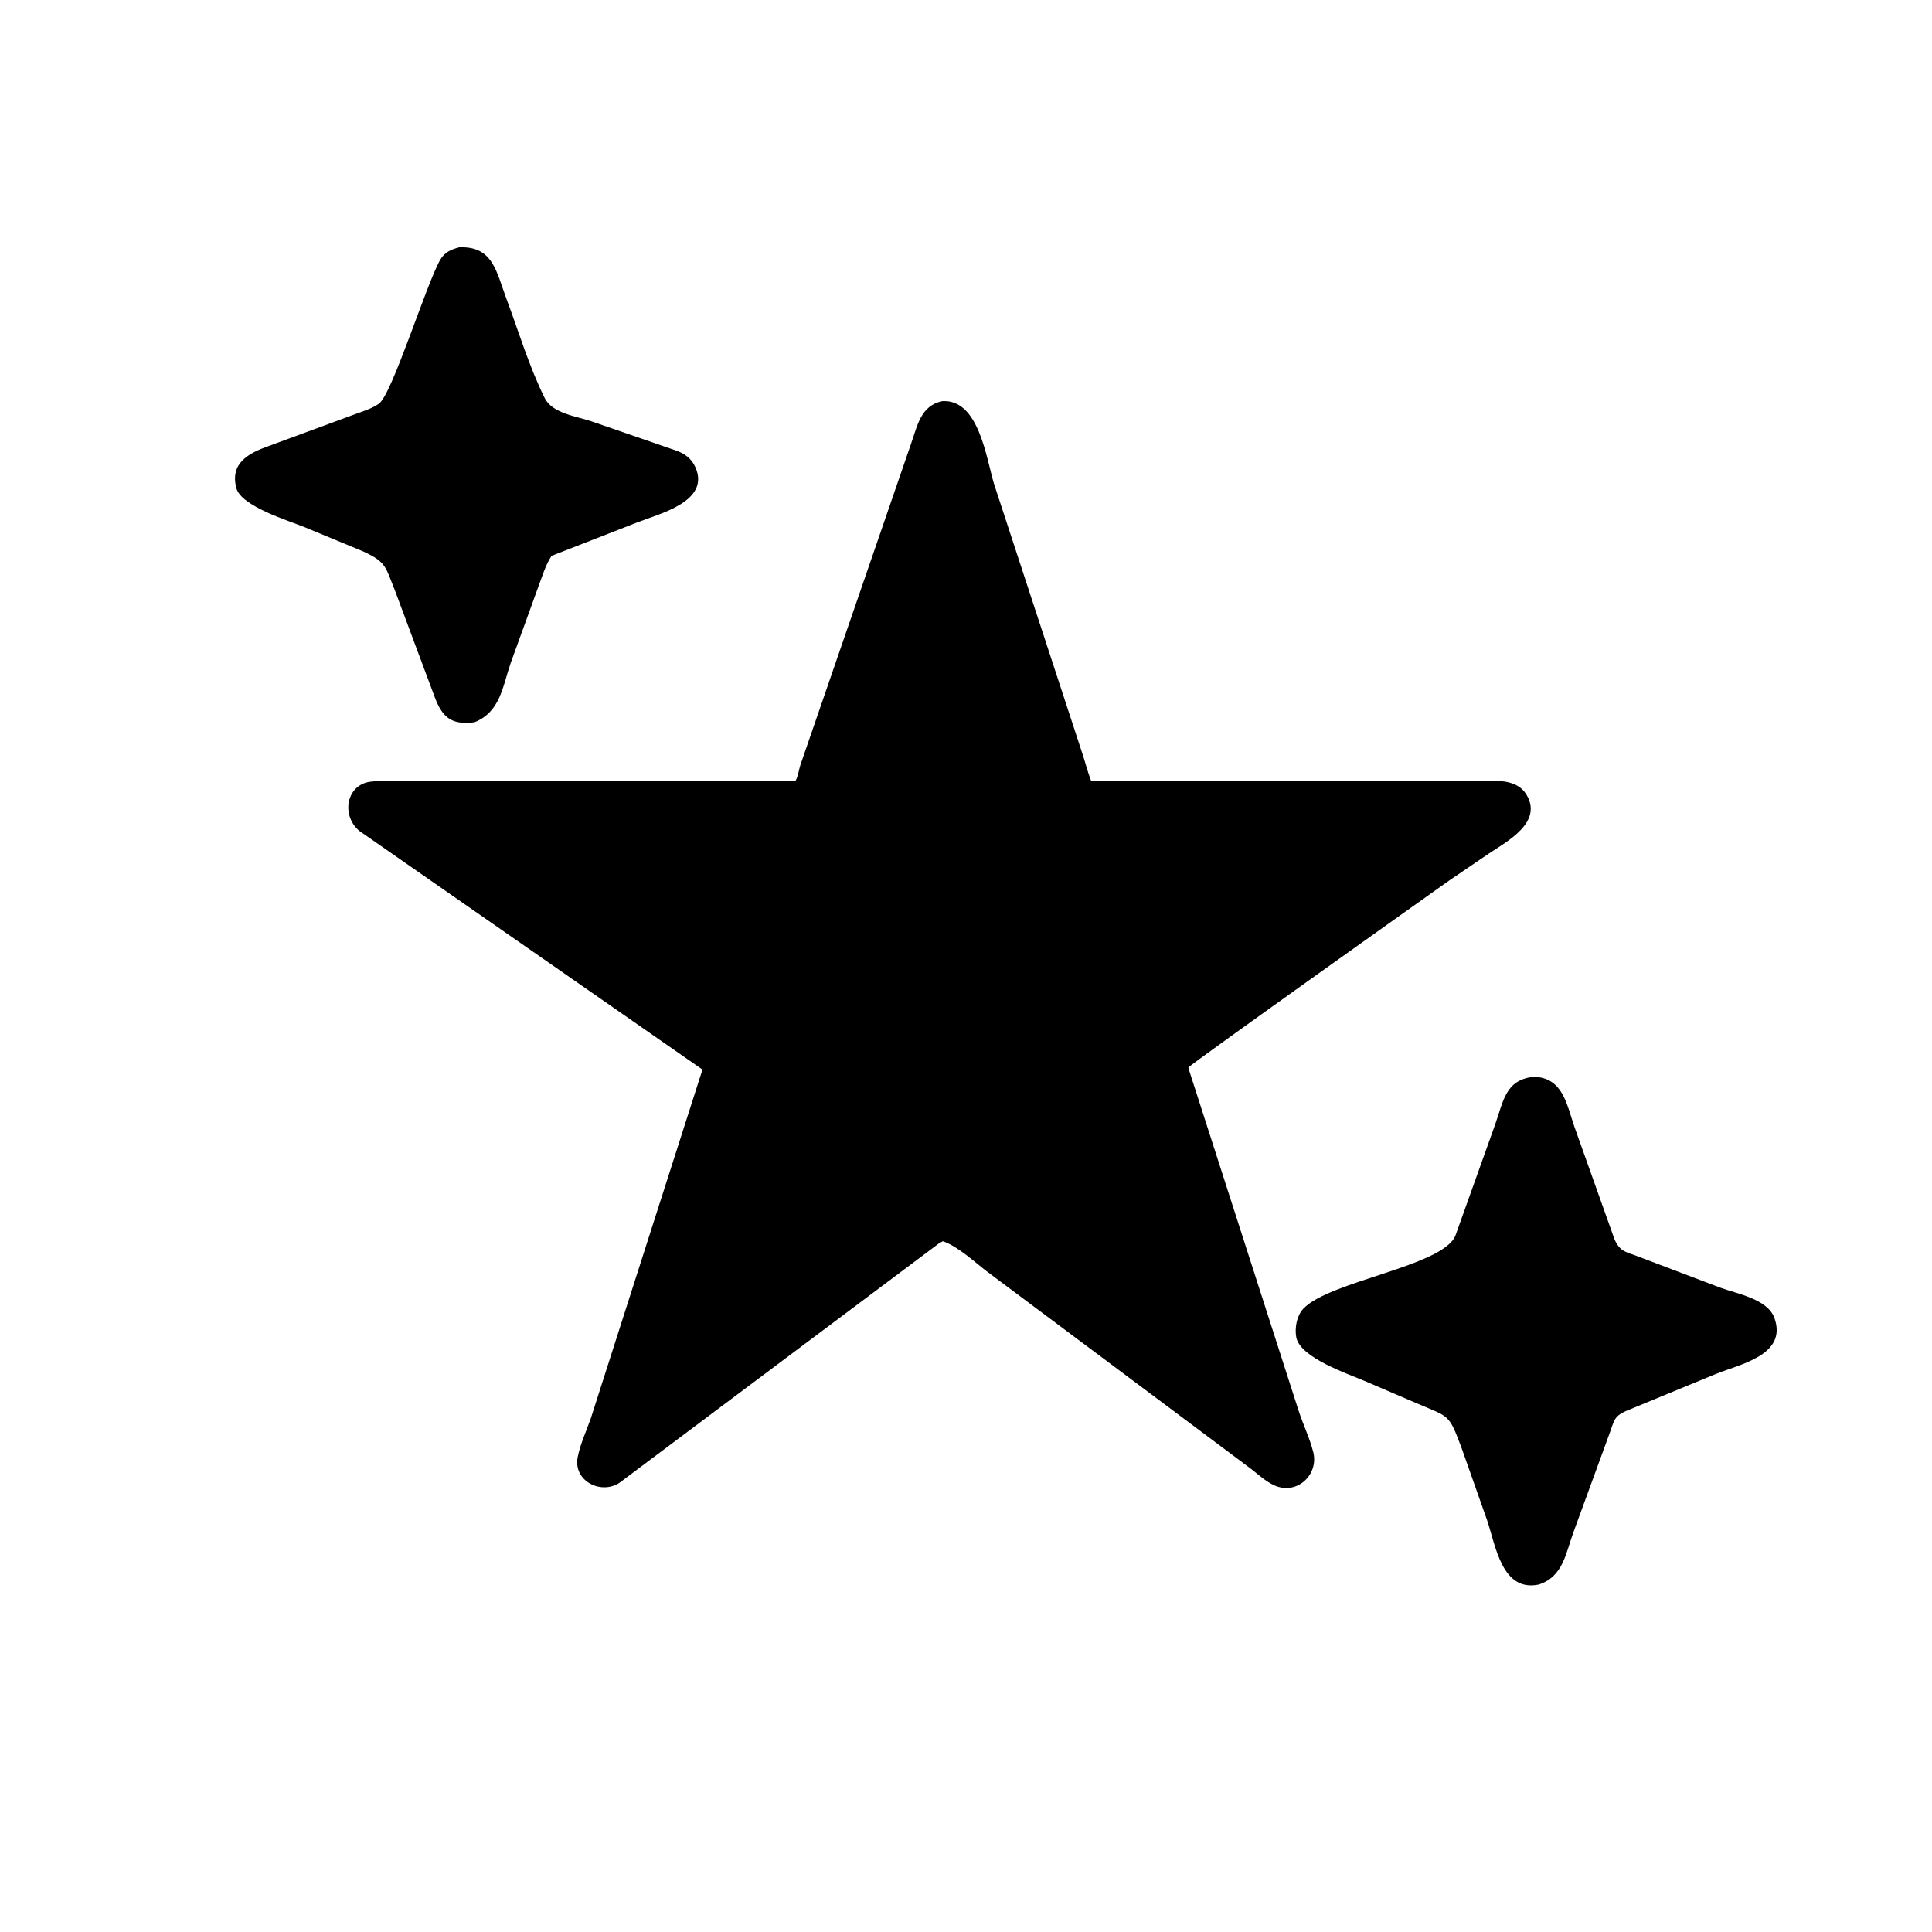 <svg version="1.1" xmlns="http://www.w3.org/2000/svg" style="display: block;" viewBox="0 0 2048 2048" width="640" height="640">
<path transform="translate(0,0)" fill="rgb(0,0,0)" d="M 502.896 765.633 C 478.43 768.741 468.978 760.453 460.831 738.983 L 418.548 625.636 C 408.463 601.115 410.059 596.144 385.232 584.629 L 322.575 558.675 C 306.179 552.053 255.674 536.658 250.571 517.5 C 243.457 490.793 263.822 480.258 284.793 472.822 L 373.888 439.98 C 382.84 436.544 394.137 433.427 401.838 427.783 C 415.875 417.496 451.9 301.057 466.715 275.287 C 471.279 267.348 478.44 264.311 486.857 262.15 C 522.614 260.709 526.075 287.964 536.721 316.415 C 549.788 351.337 560.844 388.577 577.418 421.978 C 585.578 438.423 611.618 441.312 627.545 446.835 L 716.248 477.463 C 725.437 480.616 732.864 485.797 736.992 494.926 C 753.646 531.756 698.469 544.695 675 553.954 L 584.722 589.208 C 578.272 598.738 574.586 611.644 570.461 622.446 L 541.297 702.963 C 532.76 727.824 530.344 754.737 502.896 765.633 z"/>
<path transform="translate(0,0)" fill="rgb(0,0,0)" d="M 995.6 1317.84 L 656.639 1571.85 C 636.771 1584.81 607.359 1569.71 612.403 1544.48 C 615.181 1530.59 621.681 1516.66 626.378 1503.25 L 744.645 1133.79 L 380.828 880.741 C 361.247 864.146 367.224 831.613 392.933 828.587 C 407.871 826.829 424.559 828.179 439.692 828.175 L 843.003 828.101 C 845.983 823.462 846.664 816.335 848.415 811.038 L 965.656 470.662 C 972.605 451.149 975.871 430.007 998.927 425.235 C 1037.52 422.855 1045.39 485.255 1053.67 512.854 L 1146.36 795.777 C 1150.05 806.376 1152.62 817.555 1156.72 827.918 L 1561.66 828.206 C 1580.36 828.221 1606.77 823.359 1618.19 842.521 C 1635.59 871.719 1597.91 891.722 1578.48 904.656 L 1536.48 933.187 C 1513.73 949.266 1260.43 1129.31 1259.73 1131.56 C 1259.69 1131.71 1260.89 1135.68 1260.98 1136 L 1376.66 1495.64 C 1381.37 1510.09 1388.39 1524.61 1392.1 1539.25 C 1398.16 1563.19 1374.92 1585.18 1351.09 1574.65 C 1342.11 1570.69 1334.04 1563.26 1326.35 1557.21 L 1046.7 1348.2 C 1033.04 1337.85 1015.93 1321.48 999.5 1315.74 L 995.6 1317.84 z"/>
<path transform="translate(0,0)" fill="rgb(0,0,0)" d="M 1631.07 1679.71 C 1592.1 1687.73 1585.49 1638.65 1576.48 1611.83 L 1549.62 1535.73 C 1535.57 1498.07 1537.02 1502.73 1501.35 1487.37 L 1447 1464.07 C 1429.3 1456.43 1377.97 1439.34 1374.08 1417.46 C 1372.34 1407.66 1374.55 1394.92 1381.39 1387.5 C 1408.51 1358.07 1529.25 1342.39 1542.76 1309.92 L 1584.69 1192.65 C 1593.64 1167.75 1595.46 1144.52 1626 1141.41 C 1656.63 1142.54 1660.46 1169.74 1668.86 1194.19 L 1711.44 1313.73 C 1717.64 1327.85 1724.57 1327.01 1738.47 1332.69 L 1823.63 1365 C 1841.52 1371.56 1873.95 1376.98 1881.08 1397.5 C 1894.65 1436.52 1844.52 1446.05 1818.8 1456.51 L 1727.25 1494.23 C 1709.64 1501.24 1711.85 1504.96 1705.09 1522.49 L 1668.15 1623.54 C 1659.65 1646.55 1657.16 1671.27 1631.07 1679.71 z"/>
</svg>
